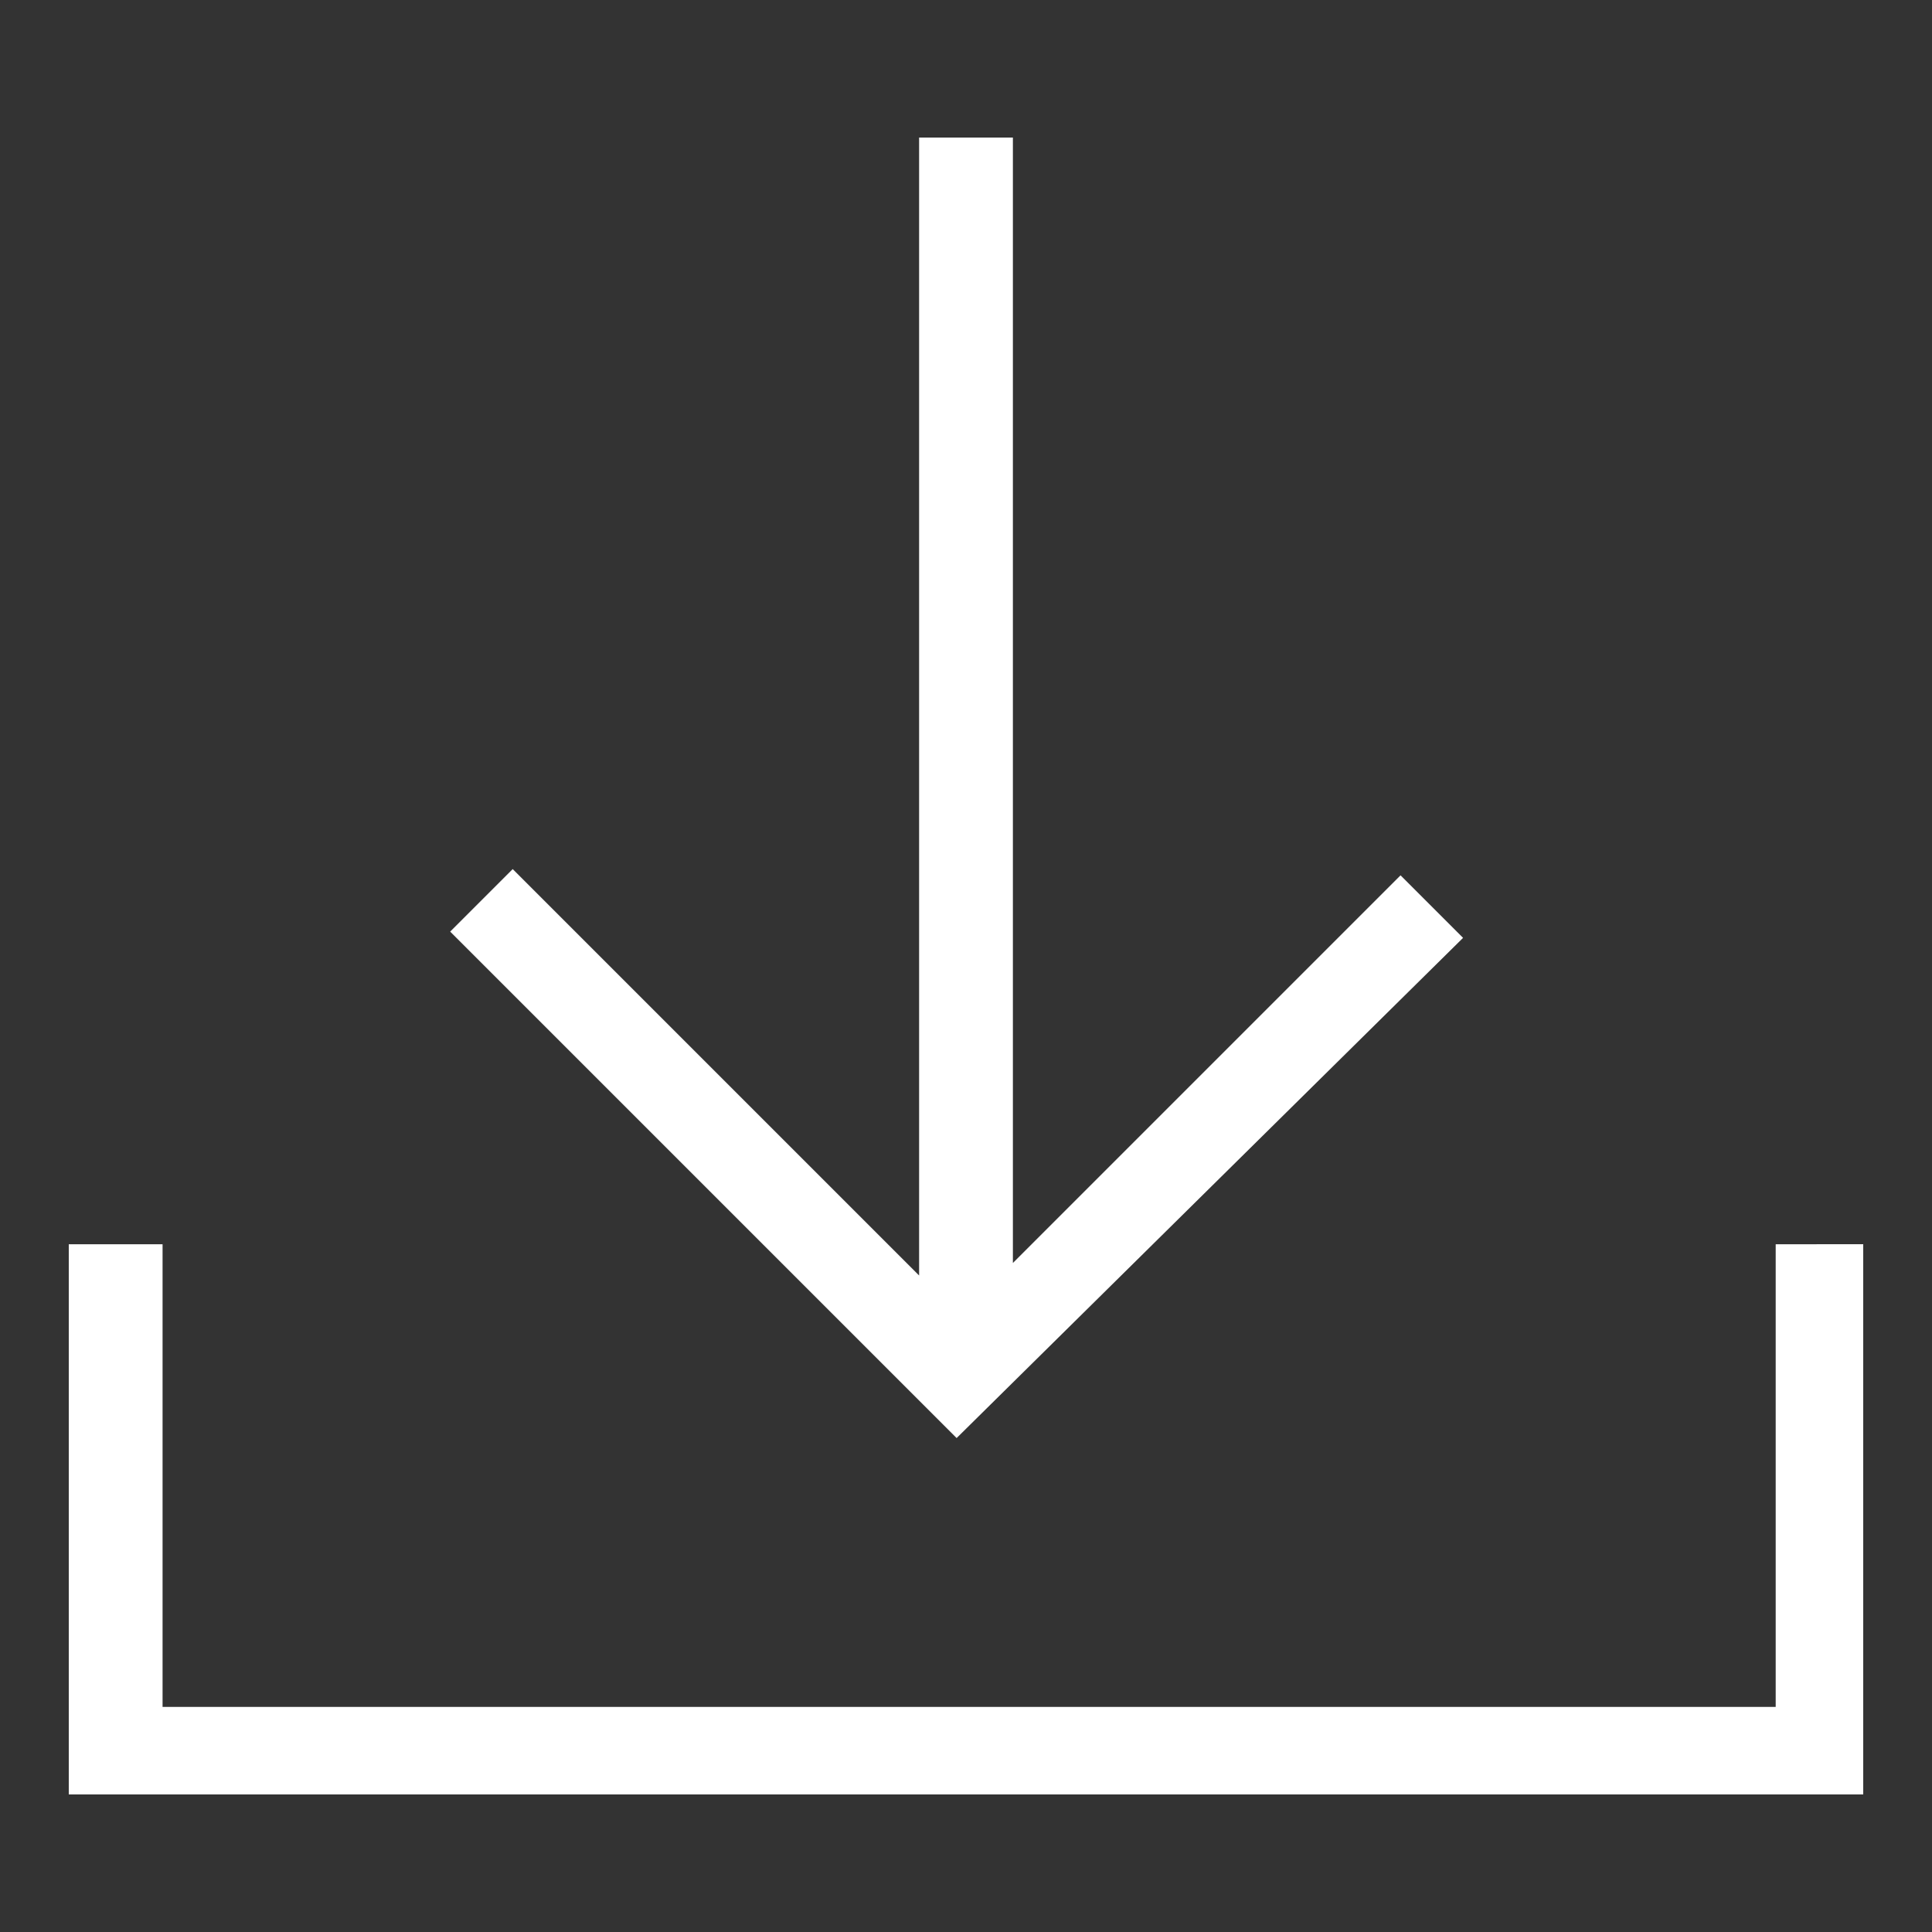 <?xml version="1.0" encoding="utf-8"?>
<!-- Generator: Adobe Illustrator 26.0.3, SVG Export Plug-In . SVG Version: 6.00 Build 0)  -->
<svg version="1.1" id="Layer_1" xmlns="http://www.w3.org/2000/svg" xmlns:xlink="http://www.w3.org/1999/xlink" x="0px" y="0px"
	 viewBox="0 0 30.9 30.9" style="enable-background:new 0 0 30.9 30.9;" xml:space="preserve">
<rect x="0" y="0" width="30.9" height="30.9" fill="#333333" stroke="none"/>
<style type="text/css">
	.st0{fill:#FFFFFF;}
</style>
<path class="st0" d="M29.8,19.9v8.8H1.1v-8.8h1.5v7.4h25.8v-7.4H29.8z M23.4,15l-1-1l-6.2,6.2V2.2h-1.5v18.2l-6.5-6.5l-1,1l8.1,8.1
	L23.4,15z"/>
</svg>
